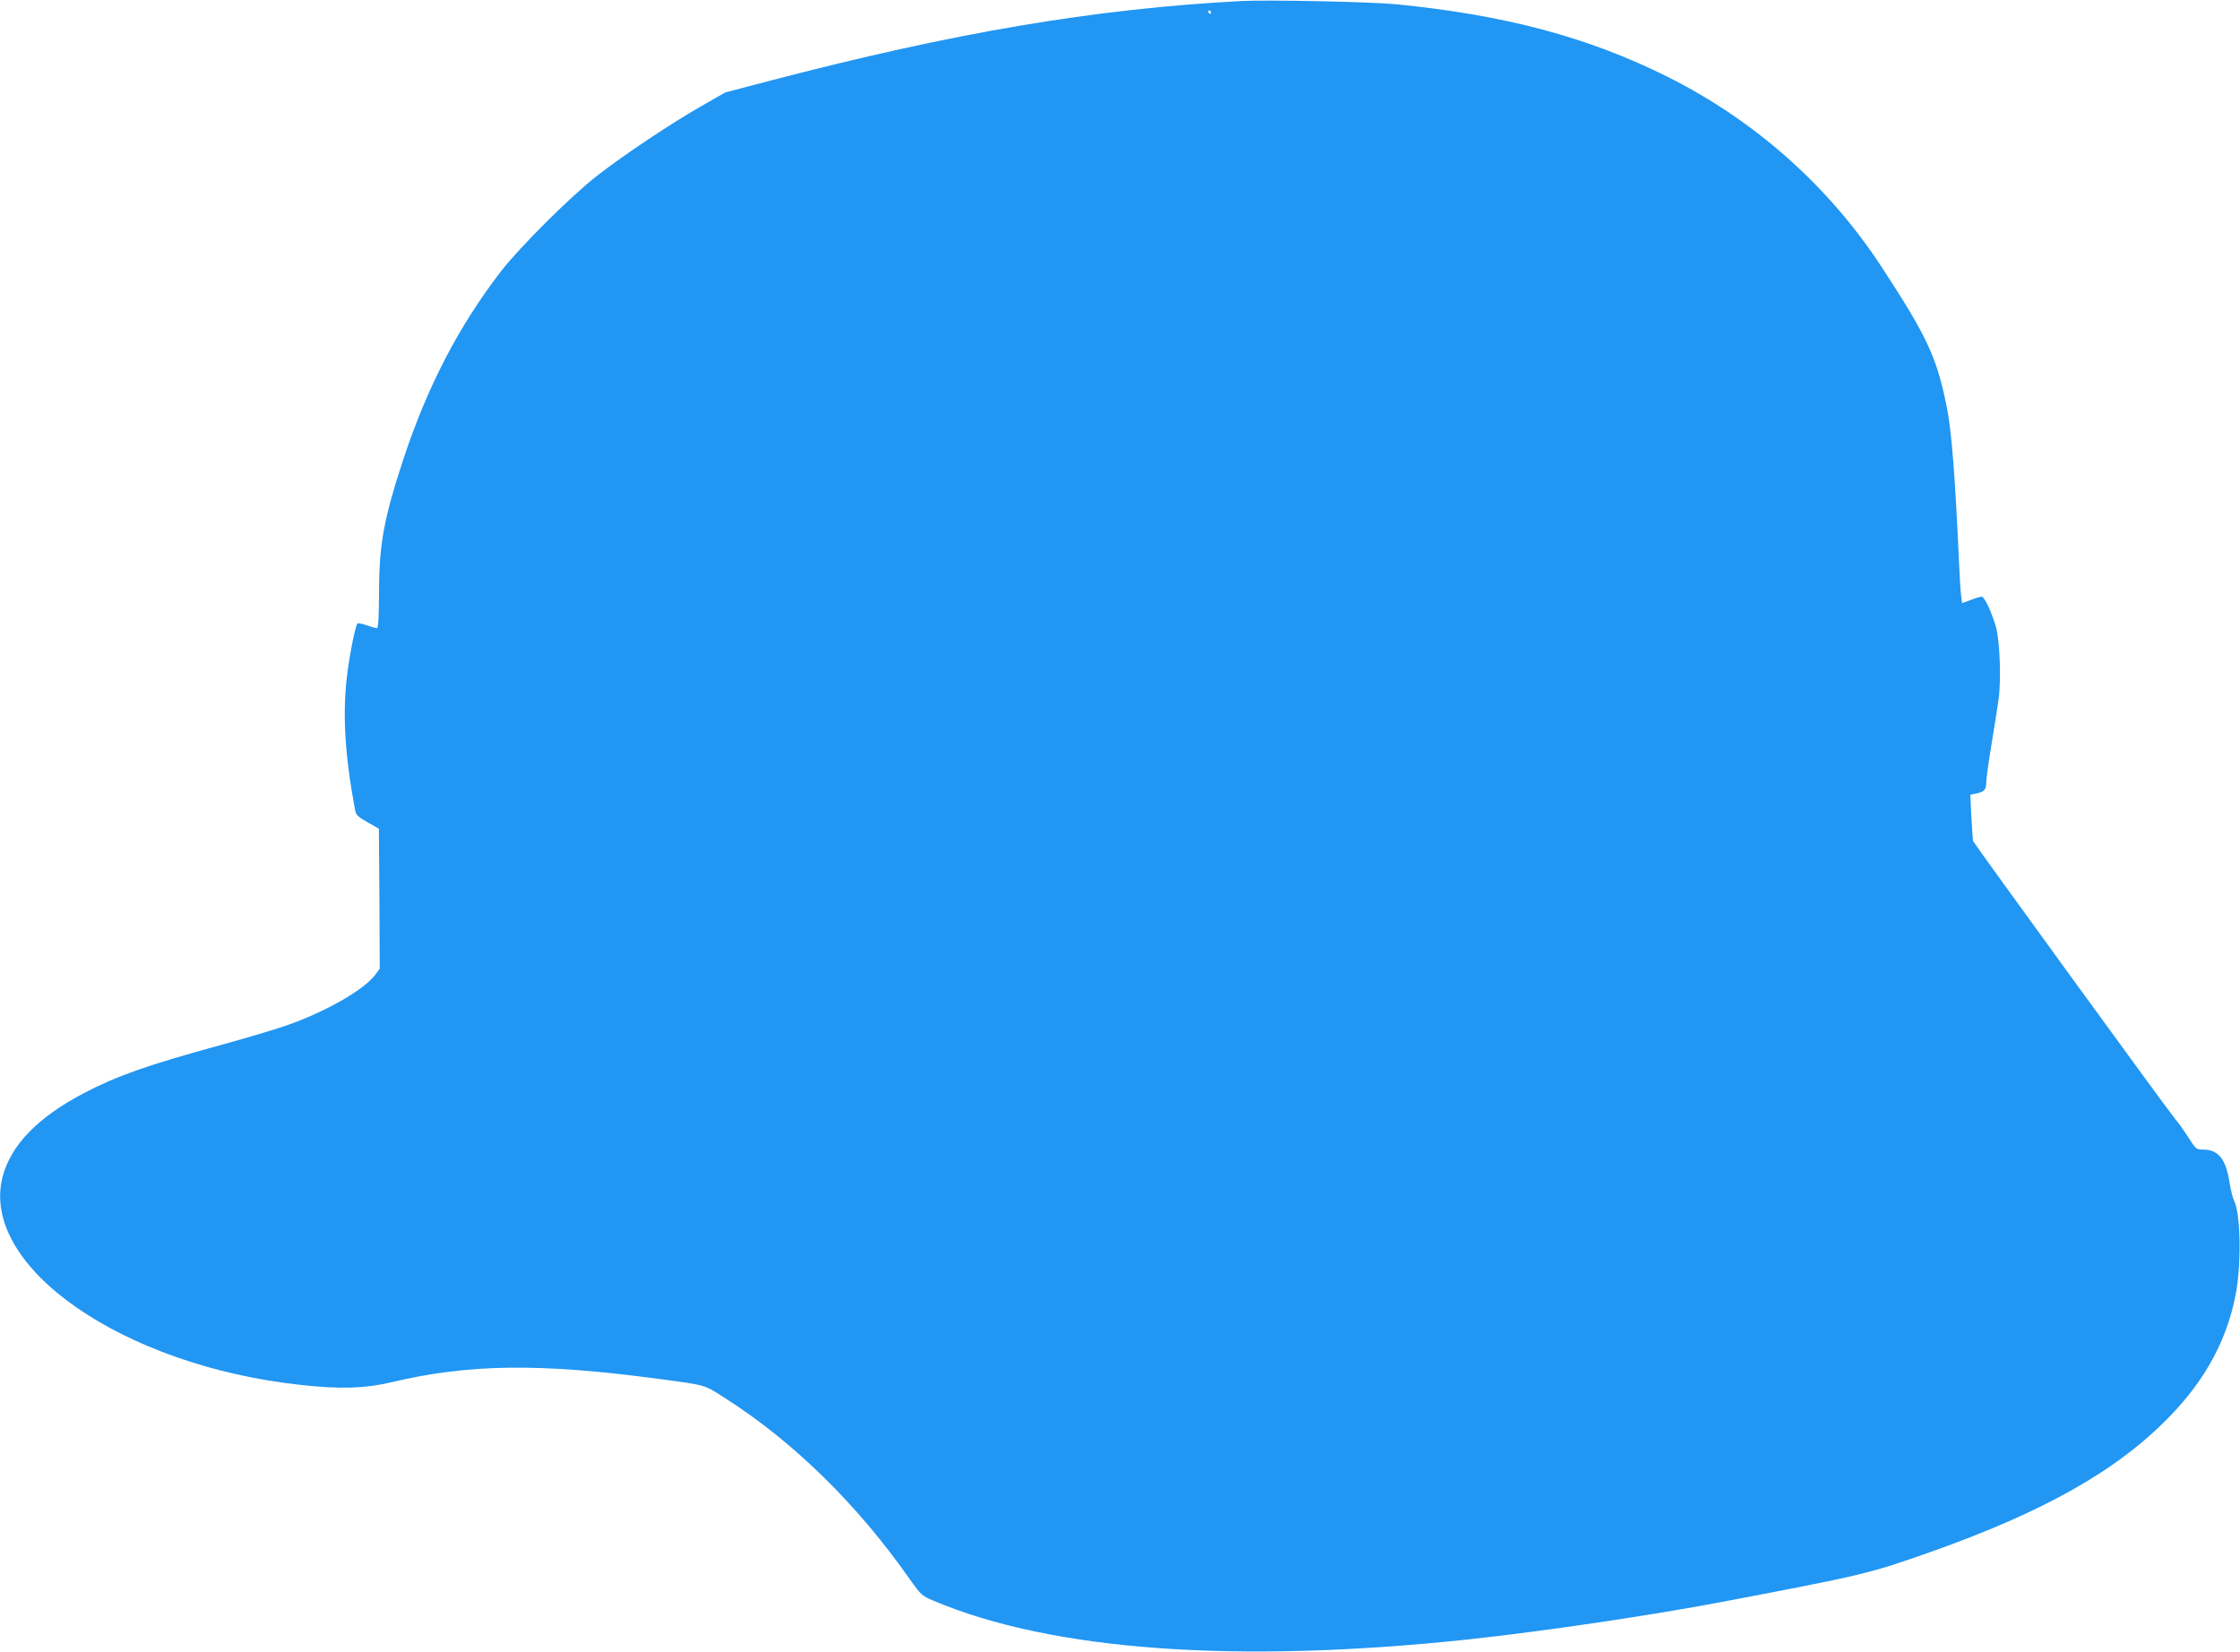 <?xml version="1.0" standalone="no"?>
<!DOCTYPE svg PUBLIC "-//W3C//DTD SVG 20010904//EN"
 "http://www.w3.org/TR/2001/REC-SVG-20010904/DTD/svg10.dtd">
<svg version="1.0" xmlns="http://www.w3.org/2000/svg"
 width="1280pt" height="944pt" viewBox="0 0 1280 944"
 preserveAspectRatio="xMidYMid meet">
<g transform="translate(0,944) scale(0.1,-0.1)"
fill="#2196f3" stroke="none">
<path d="M7090 9434 c-839 -45 -1636 -180 -2685 -454 l-260 -68 -135 -77
c-175 -100 -443 -279 -595 -397 -149 -115 -443 -408 -552 -548 -243 -316 -421
-659 -560 -1080 -109 -333 -137 -482 -137 -752 -1 -141 -4 -208 -12 -208 -6 0
-32 7 -58 16 -26 9 -50 14 -53 11 -12 -12 -43 -165 -59 -291 -28 -221 -14
-459 45 -775 5 -29 16 -39 71 -70 l65 -37 3 -400 2 -400 -25 -34 c-67 -90
-299 -221 -530 -298 -66 -22 -221 -68 -345 -102 -428 -117 -600 -178 -790
-277 -262 -137 -418 -297 -465 -478 -133 -511 683 -1080 1705 -1190 226 -25
366 -20 515 15 440 105 845 111 1525 20 276 -37 262 -32 378 -107 395 -251
761 -610 1062 -1040 62 -88 68 -93 136 -122 676 -285 1726 -361 3049 -221 427
46 1039 136 1455 215 809 154 839 161 1185 283 655 231 1078 470 1376 780 202
208 324 435 374 692 34 175 29 466 -9 538 -7 15 -19 60 -25 100 -21 137 -64
192 -151 192 -39 0 -42 2 -86 71 -25 39 -58 85 -73 102 -38 44 -1151 1576
-1156 1590 -2 7 -6 69 -10 139 l-6 126 33 7 c47 10 58 22 58 64 0 20 13 115
29 211 16 96 34 213 41 260 16 110 8 334 -14 415 -24 84 -66 175 -82 175 -8 0
-36 -8 -63 -19 l-49 -18 -6 46 c-3 25 -8 105 -11 176 -23 510 -43 764 -71 901
-57 282 -110 397 -369 794 -302 463 -723 839 -1224 1090 -453 227 -932 355
-1557 416 -149 14 -732 26 -884 18z m-170 -64 c0 -5 -2 -10 -4 -10 -3 0 -8 5
-11 10 -3 6 -1 10 4 10 6 0 11 -4 11 -10z"/>
</g>
</svg>
